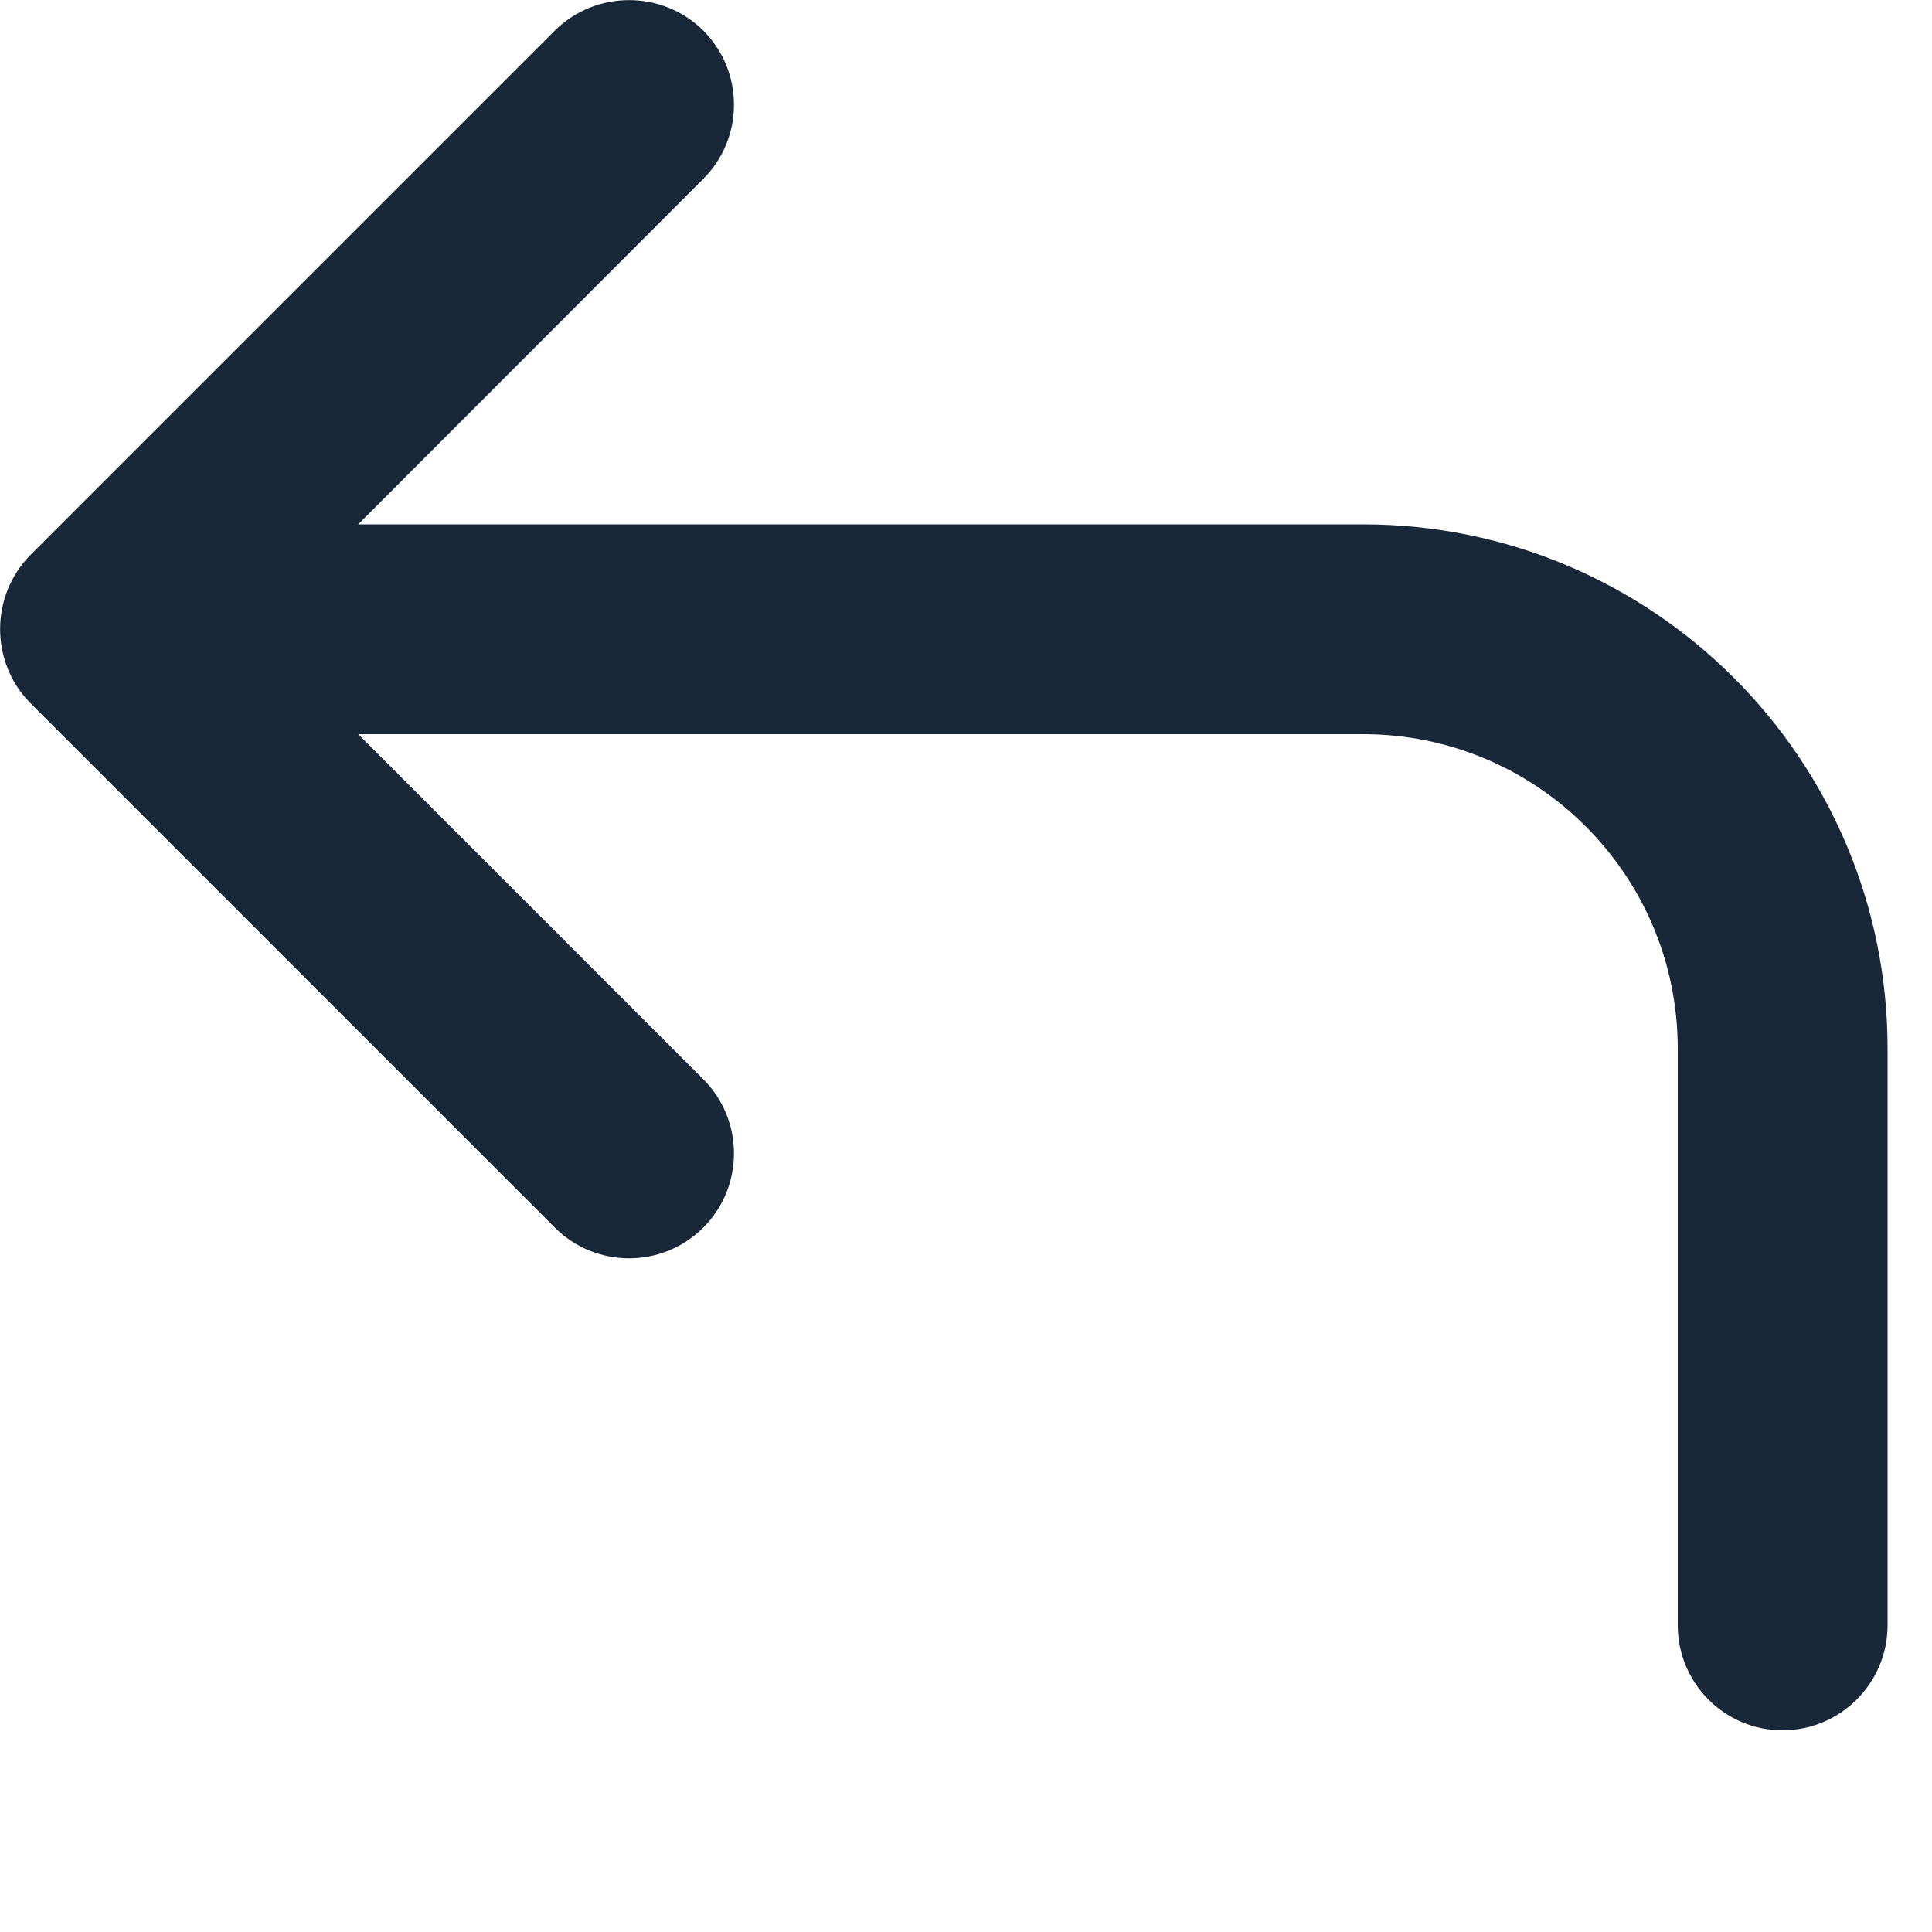 <?xml version="1.0" encoding="utf-8"?>
<svg xmlns="http://www.w3.org/2000/svg" fill="none" height="100%" overflow="visible" preserveAspectRatio="none" style="display: block;" viewBox="0 0 5 5" width="100%">
<path d="M1.82 0.463C1.926 0.357 1.926 0.185 1.82 0.079C1.714 -0.026 1.542 -0.026 1.436 0.079L0.079 1.436C-0.026 1.542 -0.026 1.714 0.079 1.82L1.436 3.177C1.542 3.283 1.714 3.283 1.82 3.177C1.926 3.071 1.926 2.899 1.82 2.793L0.927 1.9H3.528C3.977 1.9 4.342 2.264 4.342 2.714V4.206C4.342 4.356 4.463 4.478 4.613 4.478C4.763 4.478 4.885 4.356 4.885 4.206V2.714C4.885 1.964 4.277 1.357 3.528 1.357H0.927L1.82 0.463Z" fill="#192839" id="path"/>
</svg>